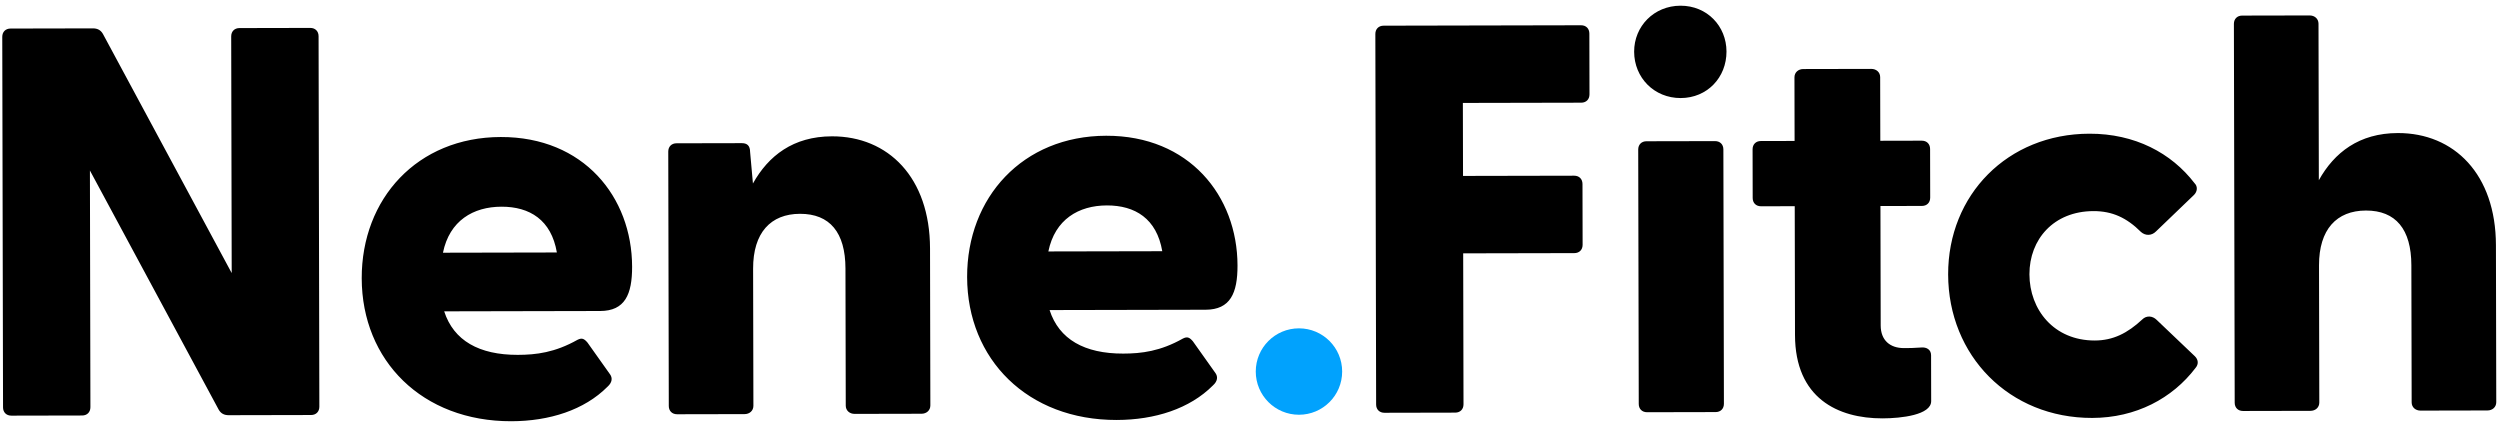 <svg width="434" height="74" viewBox="0 0 434 74" fill="none" xmlns="http://www.w3.org/2000/svg">
<path d="M53.862 4.847L41.574 4.873C40.71 4.875 40.135 5.452 40.137 6.316L40.223 47.404L17.864 5.883C17.479 5.211 16.902 4.925 16.134 4.926L1.83 4.956C0.966 4.958 0.391 5.535 0.393 6.399L0.527 70.719C0.529 71.583 1.106 72.158 1.97 72.156L14.258 72.13C15.122 72.128 15.697 71.551 15.695 70.687L15.61 29.599L37.968 71.121C38.354 71.792 38.93 72.079 39.698 72.077L54.002 72.047C54.866 72.045 55.441 71.468 55.439 70.604L55.305 6.284C55.303 5.42 54.726 4.845 53.862 4.847ZM88.766 73.126C95.39 73.113 101.434 71.18 105.458 67.139C106.32 66.37 106.319 65.602 105.933 65.026L101.986 59.467C101.408 58.796 101.024 58.605 100.257 58.99C96.326 61.207 93.062 61.597 89.894 61.604C83.174 61.618 78.753 59.131 77.111 54.047L104.182 53.99C108.502 53.981 109.744 51.099 109.734 46.299C109.709 34.203 101.335 23.756 86.935 23.786C72.439 23.817 62.766 34.493 62.794 48.317C62.824 62.621 73.31 73.159 88.766 73.126ZM76.897 43.871C78.038 38.301 82.16 35.892 87.056 35.882C91.953 35.872 95.701 38.168 96.673 43.83L76.897 43.871ZM117.545 71.914L129.257 71.89C130.121 71.888 130.792 71.311 130.79 70.447L130.74 46.639C130.727 40.399 133.792 37.128 138.88 37.118C144.064 37.107 146.759 40.365 146.772 46.605L146.822 70.413C146.824 71.277 147.497 71.852 148.361 71.85L159.977 71.826C160.841 71.824 161.512 71.246 161.51 70.382L161.453 43.118C161.427 30.83 154.212 23.645 144.42 23.666C137.7 23.68 133.387 27.049 130.709 31.855L130.218 26.384C130.216 25.232 129.639 24.849 128.775 24.851L117.447 24.874C116.583 24.876 116.008 25.453 116.01 26.317L116.102 70.477C116.104 71.341 116.681 71.916 117.545 71.914ZM193.864 72.907C200.488 72.893 206.532 70.96 210.555 66.92C211.418 66.15 211.416 65.382 211.031 64.807L207.083 59.247C206.506 58.576 206.121 58.385 205.354 58.771C201.423 60.987 198.16 61.378 194.992 61.384C188.272 61.398 183.85 58.912 182.208 53.827L209.28 53.77C213.6 53.761 214.842 50.879 214.832 46.079C214.806 33.983 206.432 23.536 192.033 23.566C177.537 23.597 167.863 34.273 167.892 48.097C167.922 62.401 178.408 72.939 193.864 72.907ZM181.994 43.651C183.135 38.081 187.258 35.672 192.154 35.662C197.05 35.652 200.799 37.948 201.77 43.61L181.994 43.651ZM240.339 71.658L252.627 71.632C253.491 71.63 254.065 71.053 254.064 70.189L254.009 43.981L273.305 43.941C274.169 43.939 274.744 43.362 274.742 42.498L274.72 31.938C274.718 31.074 274.141 30.499 273.277 30.501L253.981 30.541L253.954 17.869L274.498 17.826C275.362 17.824 275.937 17.247 275.935 16.383L275.913 5.823C275.911 4.959 275.334 4.384 274.47 4.386L240.198 4.458C239.334 4.46 238.759 5.037 238.761 5.901L238.896 70.221C238.897 71.085 239.475 71.659 240.339 71.658ZM291.768 17.022C296.376 17.012 299.728 13.453 299.719 8.941C299.709 4.525 296.342 0.98 291.734 0.99C287.126 1 283.677 4.559 283.687 8.975C283.696 13.487 287.16 17.032 291.768 17.022ZM285.93 71.562L297.834 71.537C298.698 71.535 299.272 70.958 299.271 70.094L299.178 25.934C299.176 25.07 298.599 24.496 297.735 24.497L285.831 24.522C284.967 24.524 284.392 25.101 284.394 25.965L284.487 70.125C284.488 70.989 285.066 71.564 285.93 71.562ZM326.81 72.629C330.074 72.622 335.257 72.035 335.252 69.635L335.235 61.667C335.233 60.707 334.464 60.229 333.504 60.327C332.256 60.425 331.392 60.427 330.528 60.429C328.128 60.434 326.494 59.093 326.488 56.501L326.445 35.766L333.645 35.75C334.509 35.749 335.084 35.171 335.082 34.307L335.064 25.859C335.062 24.995 334.485 24.421 333.621 24.422L326.421 24.438L326.398 13.398C326.396 12.534 325.723 11.959 324.859 11.961L313.051 11.985C312.187 11.987 311.516 12.565 311.518 13.429L311.541 24.469L305.685 24.481C304.821 24.483 304.246 25.06 304.248 25.924L304.266 34.372C304.268 35.236 304.845 35.811 305.709 35.809L311.565 35.797L311.612 58.164C311.634 69.109 319.034 72.645 326.81 72.629ZM363.21 72.553C370.794 72.537 377.122 69.164 381.143 63.875C381.718 63.202 381.62 62.434 381.043 61.859L374.406 55.537C373.636 54.771 372.58 54.773 371.91 55.446C369.323 57.852 366.829 59.105 363.661 59.112C356.557 59.127 352.322 53.759 352.309 47.615C352.297 41.567 356.51 36.663 363.422 36.648C366.686 36.641 369.185 37.788 371.686 40.279C372.455 40.949 373.511 40.947 374.278 40.178L380.889 33.828C381.463 33.25 381.558 32.386 380.98 31.811C376.937 26.54 370.594 23.193 362.722 23.21C348.514 23.239 338.169 33.821 338.197 47.645C338.227 61.757 348.81 72.583 363.21 72.553ZM416.261 23.098C409.541 23.112 405.228 26.481 402.55 31.286L402.493 4.118C402.491 3.254 401.818 2.68 400.954 2.682L389.242 2.706C388.378 2.708 387.804 3.285 387.805 4.149L387.943 69.909C387.945 70.773 388.522 71.348 389.386 71.346L401.098 71.322C401.962 71.32 402.633 70.742 402.631 69.878L402.581 46.07C402.568 39.83 405.633 36.56 410.721 36.549C415.905 36.538 418.6 39.797 418.613 46.037L418.663 69.845C418.665 70.709 419.338 71.283 420.202 71.281L431.818 71.257C432.682 71.255 433.353 70.678 433.351 69.814L433.294 42.55C433.268 30.262 426.053 23.077 416.261 23.098Z" fill="black"/>
<circle cx="225.5" cy="64.5" r="7.5" fill="#01A2FD"/>
</svg>
